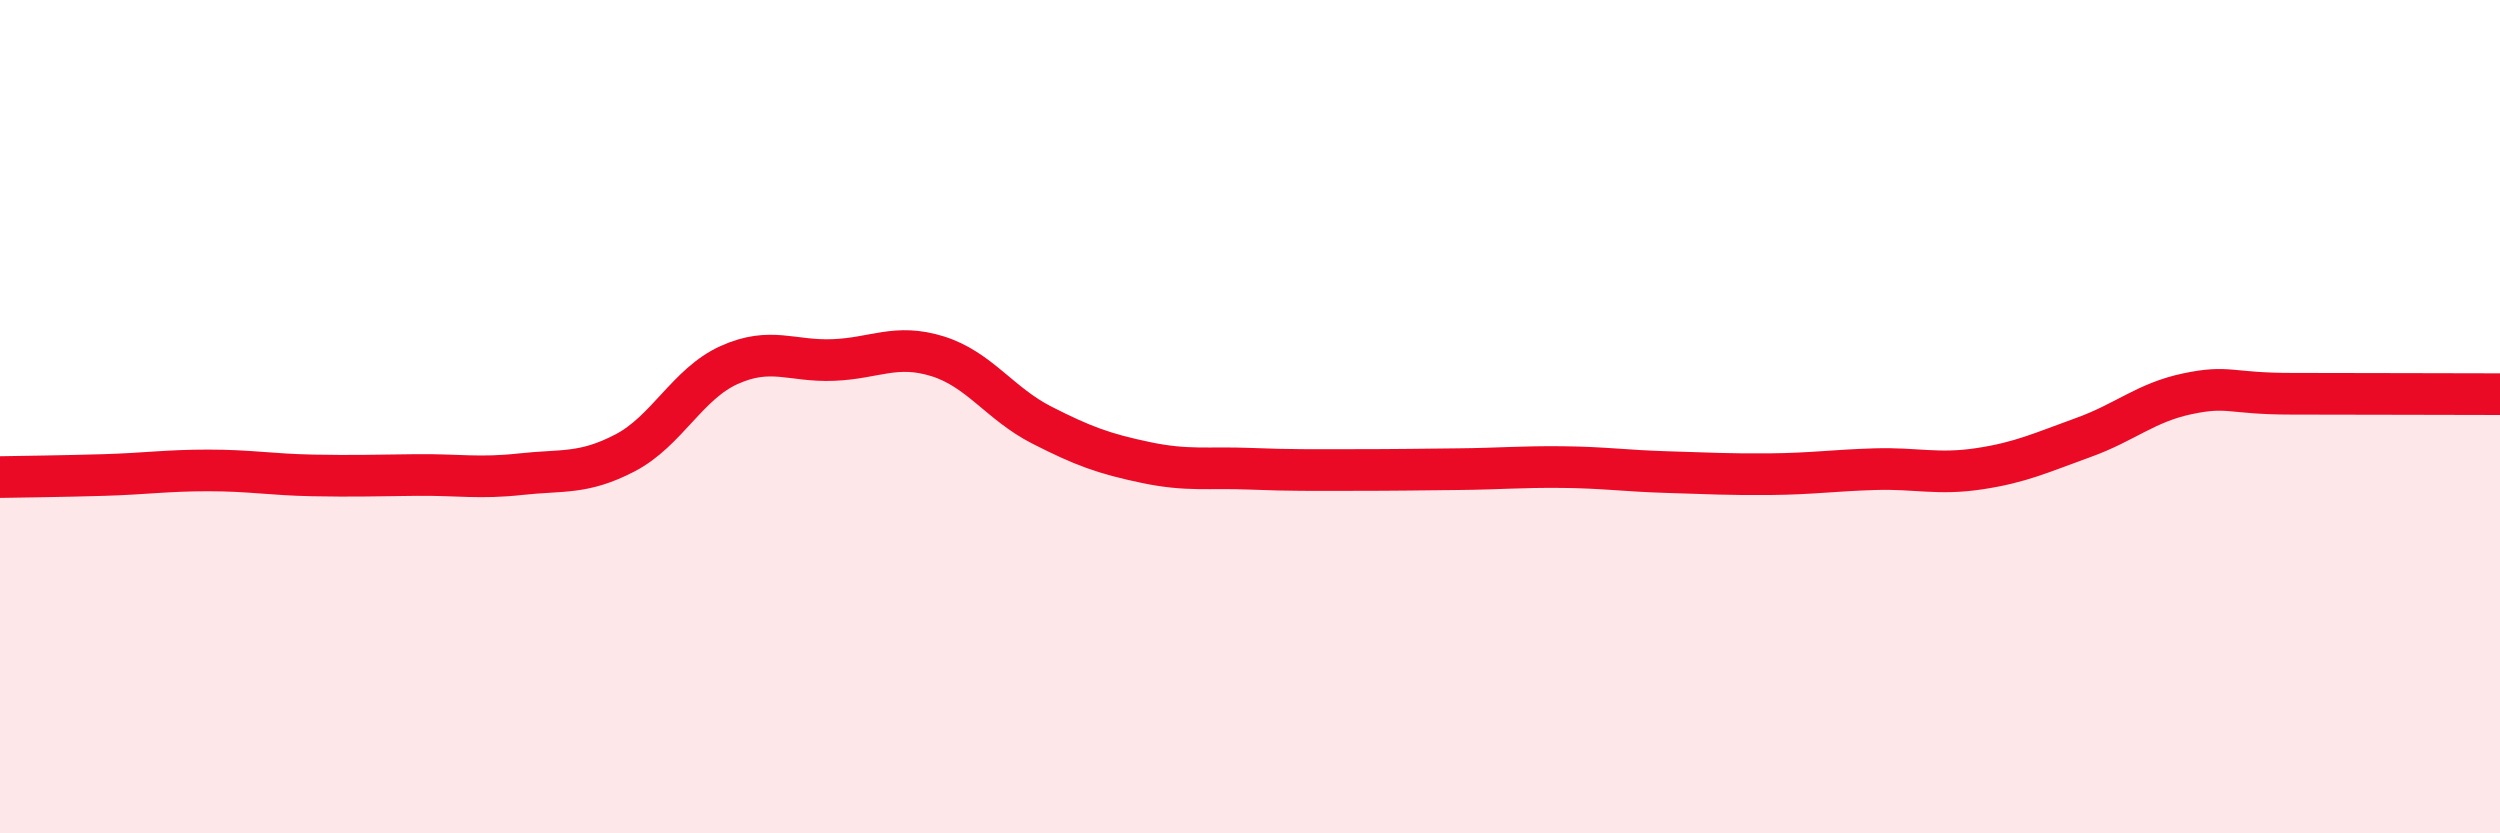 
    <svg width="60" height="20" viewBox="0 0 60 20" xmlns="http://www.w3.org/2000/svg">
      <path
        d="M 0,11.45 C 0.5,11.44 1.5,11.43 2.5,11.4 C 3.5,11.37 4,11.29 5,11.29 C 6,11.29 6.5,11.39 7.5,11.41 C 8.5,11.43 9,11.41 10,11.4 C 11,11.39 11.5,11.49 12.5,11.38 C 13.5,11.27 14,11.39 15,10.87 C 16,10.35 16.5,9.21 17.5,8.76 C 18.5,8.31 19,8.68 20,8.64 C 21,8.6 21.5,8.24 22.5,8.55 C 23.5,8.86 24,9.69 25,10.2 C 26,10.71 26.5,10.89 27.5,11.1 C 28.5,11.31 29,11.21 30,11.25 C 31,11.29 31.5,11.28 32.5,11.28 C 33.5,11.28 34,11.27 35,11.26 C 36,11.25 36.5,11.2 37.5,11.21 C 38.5,11.22 39,11.3 40,11.33 C 41,11.36 41.5,11.39 42.5,11.38 C 43.5,11.37 44,11.29 45,11.26 C 46,11.23 46.5,11.4 47.5,11.25 C 48.5,11.1 49,10.86 50,10.5 C 51,10.14 51.5,9.66 52.5,9.45 C 53.5,9.24 53.5,9.45 55,9.45 C 56.5,9.45 59,9.46 60,9.46L60 20L0 20Z"
        fill="#EB0A25"
        opacity="0.1"
        stroke-linecap="round"
        stroke-linejoin="round"
      />
      <path
        d="M 0,11.45 C 0.5,11.44 1.5,11.43 2.5,11.4 C 3.5,11.37 4,11.29 5,11.29 C 6,11.29 6.5,11.39 7.5,11.41 C 8.5,11.43 9,11.41 10,11.4 C 11,11.39 11.5,11.49 12.5,11.38 C 13.5,11.27 14,11.39 15,10.87 C 16,10.35 16.5,9.21 17.5,8.76 C 18.5,8.31 19,8.68 20,8.64 C 21,8.6 21.5,8.24 22.5,8.55 C 23.5,8.86 24,9.69 25,10.2 C 26,10.71 26.5,10.89 27.5,11.1 C 28.5,11.31 29,11.21 30,11.25 C 31,11.29 31.5,11.28 32.5,11.28 C 33.5,11.28 34,11.27 35,11.26 C 36,11.25 36.5,11.2 37.5,11.21 C 38.5,11.22 39,11.3 40,11.33 C 41,11.36 41.5,11.39 42.5,11.38 C 43.5,11.37 44,11.29 45,11.26 C 46,11.23 46.5,11.4 47.5,11.25 C 48.5,11.1 49,10.86 50,10.5 C 51,10.14 51.5,9.66 52.5,9.45 C 53.5,9.24 53.5,9.45 55,9.45 C 56.5,9.45 59,9.46 60,9.46"
        stroke="#EB0A25"
        stroke-width="1"
        fill="none"
        stroke-linecap="round"
        stroke-linejoin="round"
      />
    </svg>
  